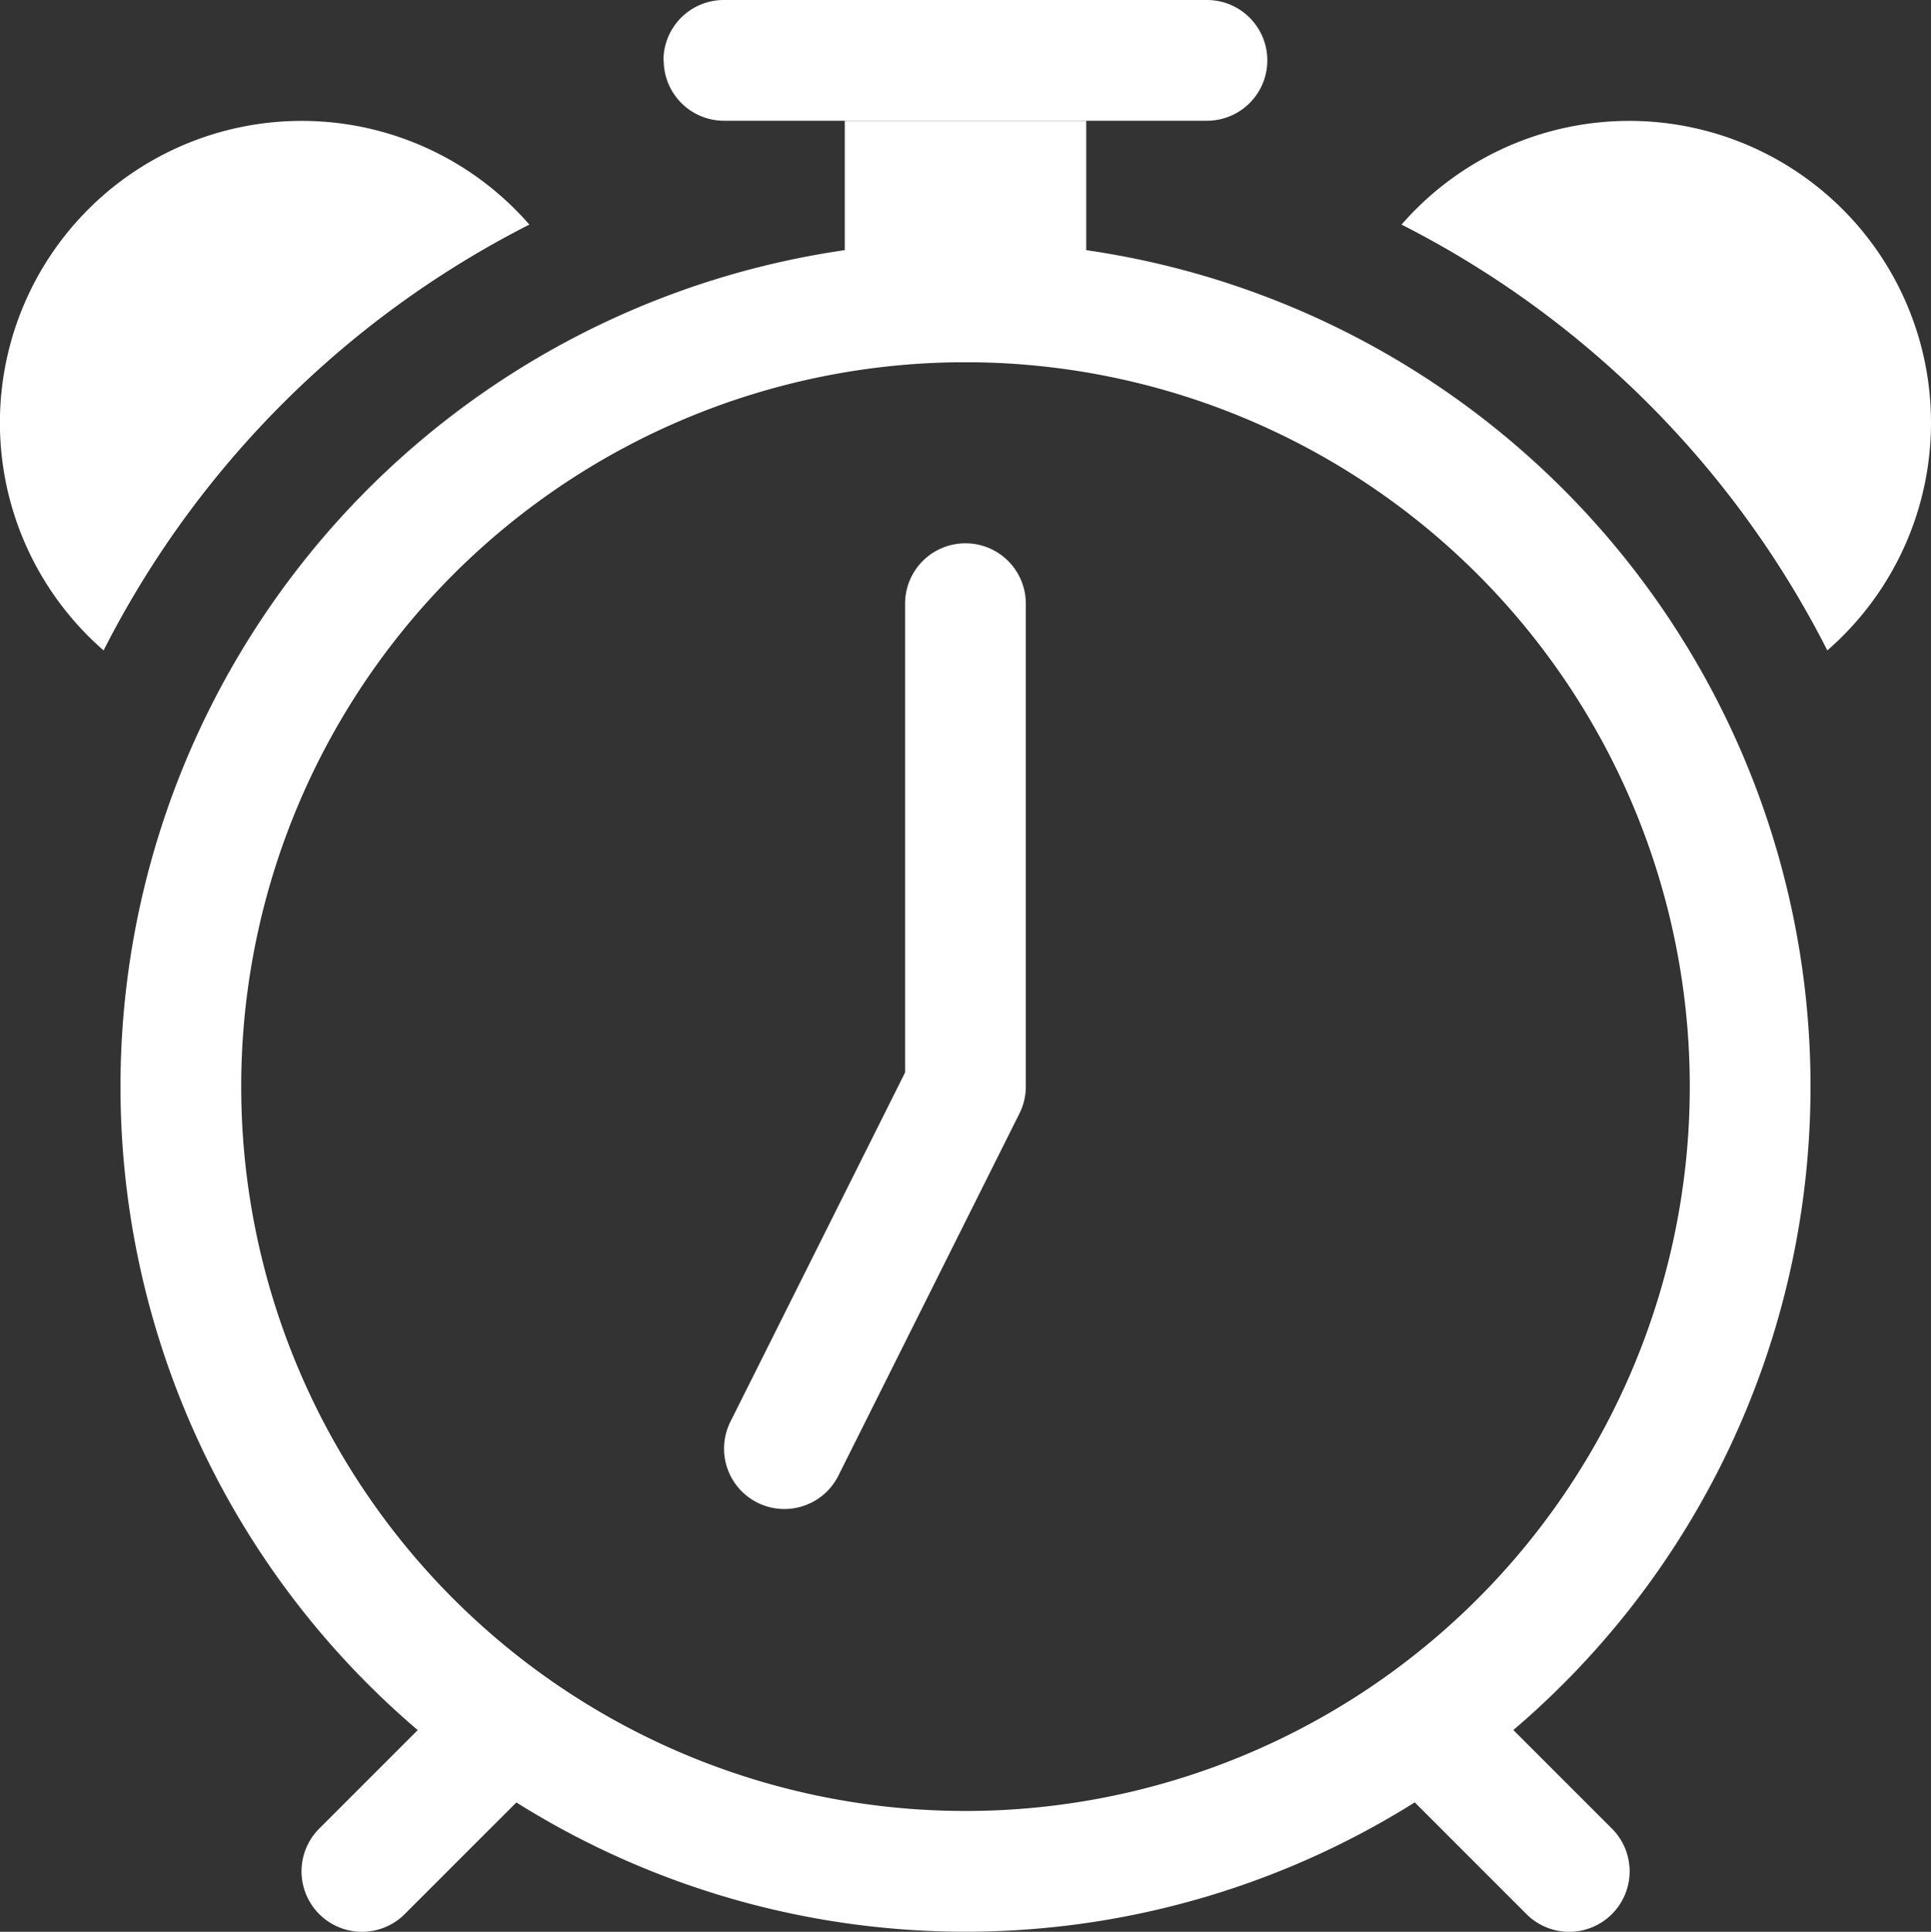 <svg xmlns="http://www.w3.org/2000/svg" width="23.784" height="23.791" viewBox="0 0 23.784 23.791">
  <rect x="0" y="0" width="23.784" height="23.791" fill="#333333" stroke="none"/>
  <g id="alarm" transform="translate(-0.004)">
    <path id="Tracé_6698" data-name="Tracé 6698" d="M12.658,23.829a8.921,8.921,0,1,0-8.921-8.921A8.921,8.921,0,0,0,12.658,23.829Zm0,1.487A10.408,10.408,0,1,0,2.25,14.908,10.408,10.408,0,0,0,12.658,25.316Z" transform="translate(-0.762 -1.526)" fill="#fff" fill-rule="evenodd"/>
    <path id="Tracé_6699" data-name="Tracé 6699" d="M16.474,10.125a.743.743,0,0,1,.743.743v5.947a.743.743,0,0,1-.079.333l-2.23,4.46a.743.743,0,1,1-1.329-.666l2.151-4.3V10.868A.743.743,0,0,1,16.474,10.125Z" transform="translate(-4.578 -3.434)" fill="#fff" fill-rule="evenodd"/>
    <path id="Tracé_6700" data-name="Tracé 6700" d="M1.28,8.774A3.717,3.717,0,1,1,6.524,3.53,11.947,11.947,0,0,0,1.28,8.774ZM17.267,3.53a3.717,3.717,0,1,1,5.244,5.244A11.947,11.947,0,0,0,17.267,3.53Z" transform="translate(0 -0.764)" fill="#fff"/>
    <path id="Tracé_6701" data-name="Tracé 6701" d="M19.224,21.033a.743.743,0,0,1,1.053,0l1.487,1.487a.744.744,0,1,1-1.053,1.053l-1.487-1.487a.743.743,0,0,1,0-1.053Zm-10.842,0a.743.743,0,0,0-1.053,0L5.842,22.52a.744.744,0,0,0,1.053,1.053l1.487-1.487a.743.743,0,0,0,0-1.053Zm1.7-20.29A.743.743,0,0,1,10.829,0h5.947a.743.743,0,0,1,0,1.487H10.829A.743.743,0,0,1,10.085.743Z" transform="translate(-1.906)" fill="#fff" fill-rule="evenodd"/>
    <path id="Tracé_6702" data-name="Tracé 6702" d="M15.75,2.25h2.974V5.224H15.75Z" transform="translate(-5.341 -0.763)" fill="#fff"/>
  </g>
</svg>
